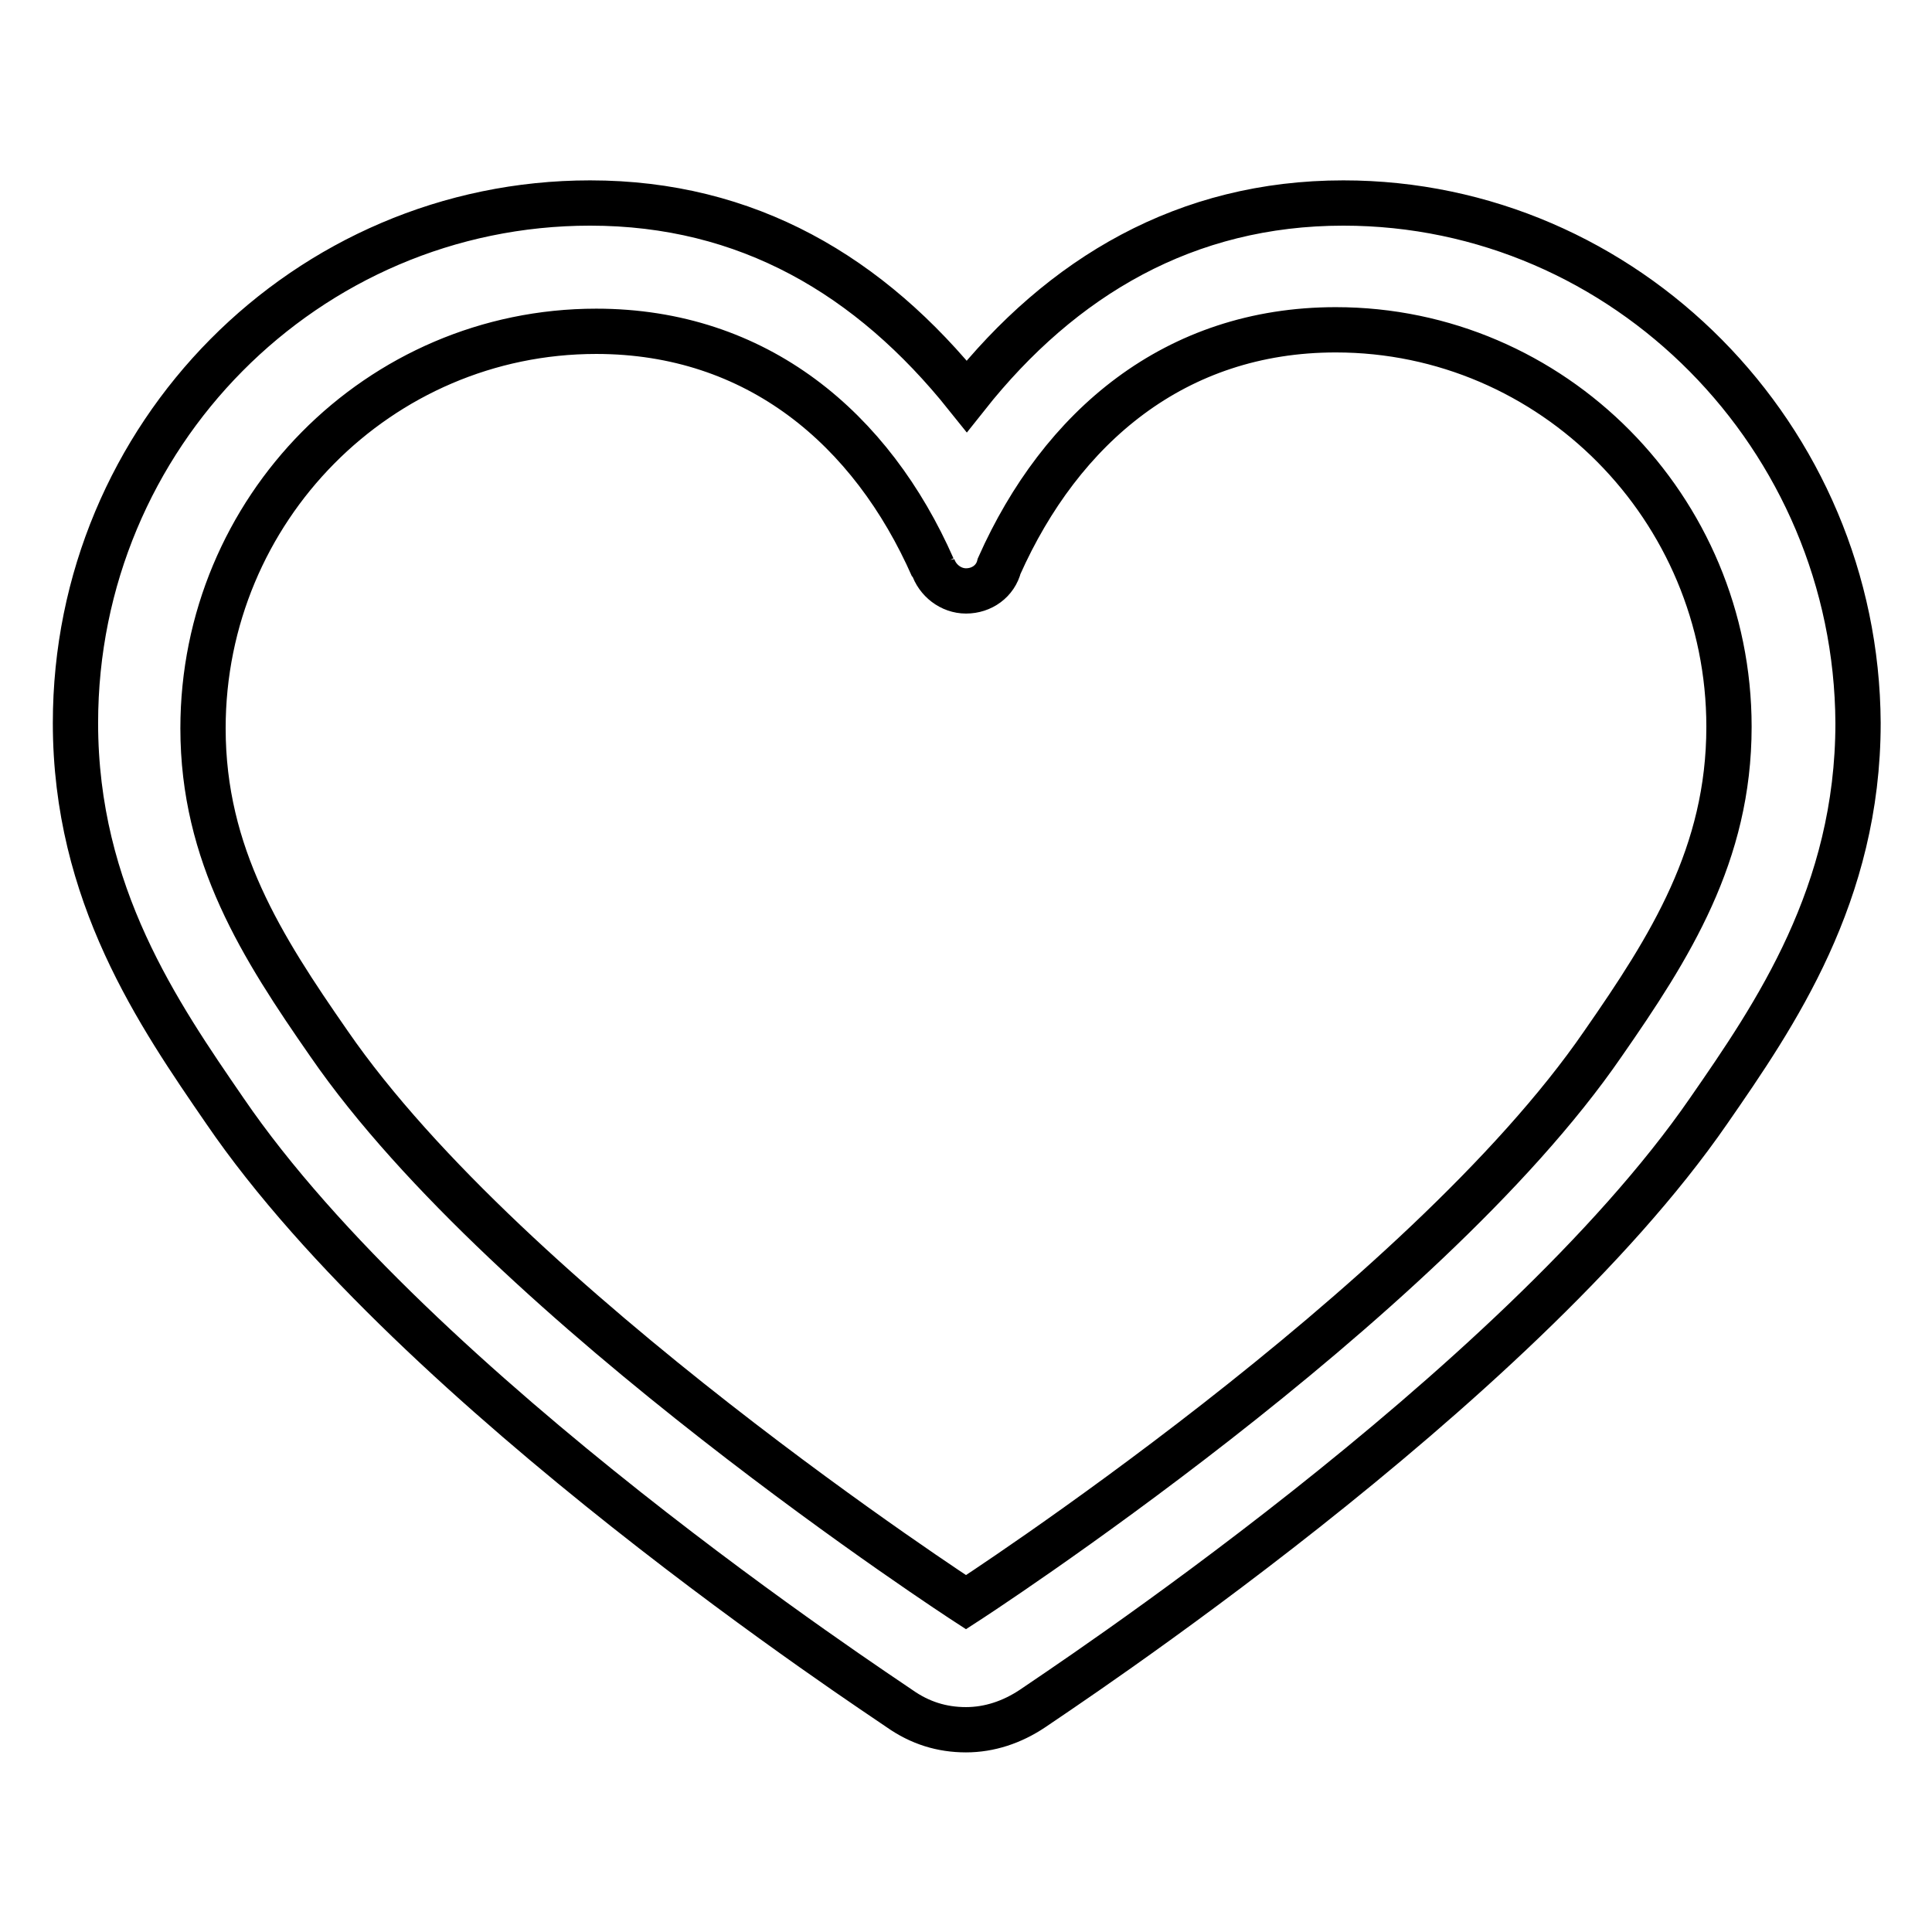 <?xml version="1.0" encoding="utf-8"?>
<!-- Svg Vector Icons : http://www.onlinewebfonts.com/icon -->
<!DOCTYPE svg PUBLIC "-//W3C//DTD SVG 1.1//EN" "http://www.w3.org/Graphics/SVG/1.1/DTD/svg11.dtd">
<svg version="1.1" xmlns="http://www.w3.org/2000/svg" xmlns:xlink="http://www.w3.org/1999/xlink" x="0px" y="0px" viewBox="0 0 256 256" enable-background="new 0 0 256 256" xml:space="preserve">
<g> <path stroke-width="6" fill-opacity="0" stroke="#000000"  d="M178,26.9c-20.8,0-37.3,9.7-49.9,25.6C115.3,36.5,99,26.9,78.2,26.9C40.6,26.9,10,57.7,10,95.8 c0,22.7,11,38.6,19.8,51.4c25.4,37.2,86.7,77.3,89.4,79.2c2.7,1.9,5.6,2.8,8.8,2.8c3.1,0,6.1-1,8.8-2.8c2.7-1.9,64-42.1,89.6-79.2 c8.8-12.7,19.8-28.7,19.8-51.4C246,57.9,215.4,26.9,178,26.9z M212.4,138.3c-23.9,34.8-84.4,74-84.4,74s-60.5-39.3-84.4-74 c-8.9-12.8-16.7-25-16.7-41.8c0-29,23.3-52.6,52.1-52.6c21.3,0,36.5,12.9,44.6,31.3V75c0.6,1.9,2.4,3.3,4.4,3.3 c2.1,0,3.9-1.3,4.4-3.3c8.2-18.4,23.3-31.3,44.6-31.3c28.7,0,52.1,23.6,52.1,52.6C229.1,113.2,221.3,125.5,212.4,138.3z"/></g>
</svg>